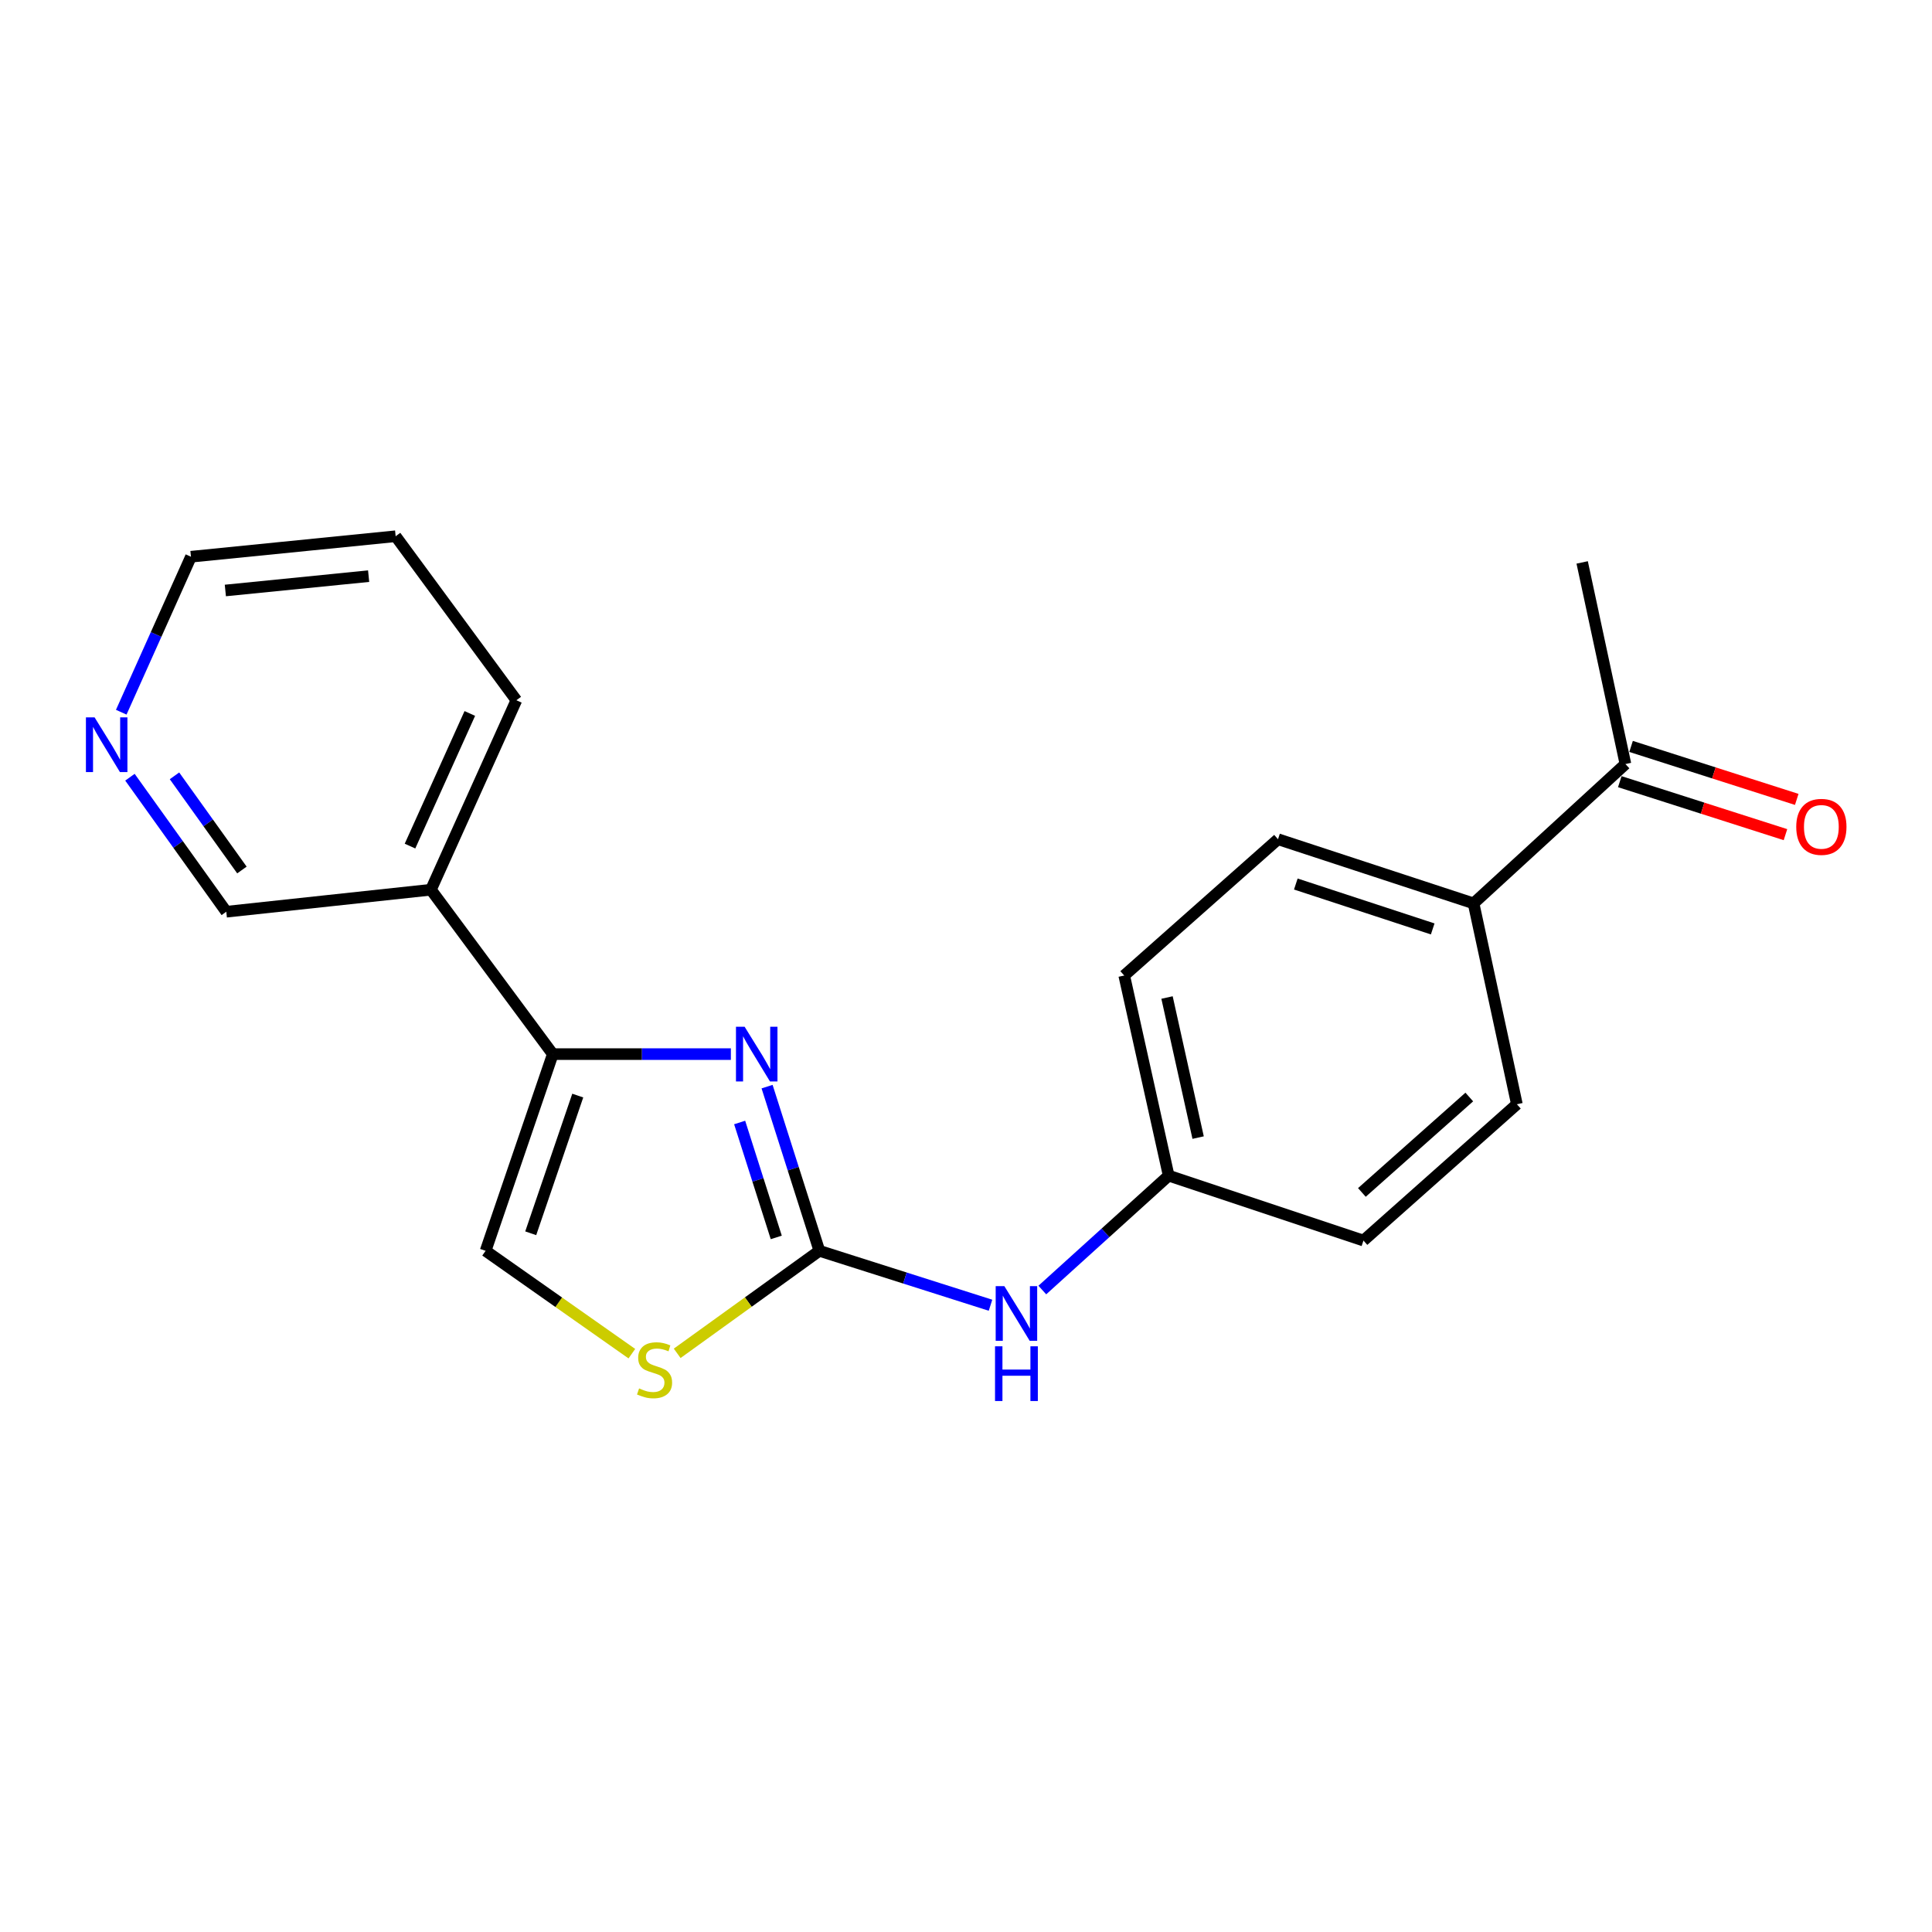<?xml version='1.0' encoding='iso-8859-1'?>
<svg version='1.1' baseProfile='full'
              xmlns='http://www.w3.org/2000/svg'
                      xmlns:rdkit='http://www.rdkit.org/xml'
                      xmlns:xlink='http://www.w3.org/1999/xlink'
                  xml:space='preserve'
width='1000px' height='1000px' viewBox='0 0 1000 1000'>
<!-- END OF HEADER -->
<rect style='opacity:1.0;fill:#FFFFFF;stroke:none' width='1000' height='1000' x='0' y='0'> </rect>
<path class='bond-0' d='M 397.037,562.438 L 410.572,604.93' style='fill:none;fill-rule:evenodd;stroke:#0000FF;stroke-width:6px;stroke-linecap:butt;stroke-linejoin:miter;stroke-opacity:1' />
<path class='bond-0' d='M 410.572,604.93 L 424.107,647.422' style='fill:none;fill-rule:evenodd;stroke:#000000;stroke-width:6px;stroke-linecap:butt;stroke-linejoin:miter;stroke-opacity:1' />
<path class='bond-0' d='M 382.843,581 L 392.317,610.744' style='fill:none;fill-rule:evenodd;stroke:#0000FF;stroke-width:6px;stroke-linecap:butt;stroke-linejoin:miter;stroke-opacity:1' />
<path class='bond-0' d='M 392.317,610.744 L 401.792,640.489' style='fill:none;fill-rule:evenodd;stroke:#000000;stroke-width:6px;stroke-linecap:butt;stroke-linejoin:miter;stroke-opacity:1' />
<path class='bond-1' d='M 378.297,545.606 L 332.216,545.606' style='fill:none;fill-rule:evenodd;stroke:#0000FF;stroke-width:6px;stroke-linecap:butt;stroke-linejoin:miter;stroke-opacity:1' />
<path class='bond-1' d='M 332.216,545.606 L 286.135,545.606' style='fill:none;fill-rule:evenodd;stroke:#000000;stroke-width:6px;stroke-linecap:butt;stroke-linejoin:miter;stroke-opacity:1' />
<path class='bond-2' d='M 424.107,647.422 L 387.307,673.951' style='fill:none;fill-rule:evenodd;stroke:#000000;stroke-width:6px;stroke-linecap:butt;stroke-linejoin:miter;stroke-opacity:1' />
<path class='bond-2' d='M 387.307,673.951 L 350.508,700.479' style='fill:none;fill-rule:evenodd;stroke:#CCCC00;stroke-width:6px;stroke-linecap:butt;stroke-linejoin:miter;stroke-opacity:1' />
<path class='bond-4' d='M 424.107,647.422 L 468.397,661.505' style='fill:none;fill-rule:evenodd;stroke:#000000;stroke-width:6px;stroke-linecap:butt;stroke-linejoin:miter;stroke-opacity:1' />
<path class='bond-4' d='M 468.397,661.505 L 512.688,675.587' style='fill:none;fill-rule:evenodd;stroke:#0000FF;stroke-width:6px;stroke-linecap:butt;stroke-linejoin:miter;stroke-opacity:1' />
<path class='bond-3' d='M 286.135,545.606 L 251.352,647.422' style='fill:none;fill-rule:evenodd;stroke:#000000;stroke-width:6px;stroke-linecap:butt;stroke-linejoin:miter;stroke-opacity:1' />
<path class='bond-3' d='M 299.047,567.072 L 274.699,638.343' style='fill:none;fill-rule:evenodd;stroke:#000000;stroke-width:6px;stroke-linecap:butt;stroke-linejoin:miter;stroke-opacity:1' />
<path class='bond-5' d='M 286.135,545.606 L 223.051,460.522' style='fill:none;fill-rule:evenodd;stroke:#000000;stroke-width:6px;stroke-linecap:butt;stroke-linejoin:miter;stroke-opacity:1' />
<path class='bond-20' d='M 327.046,700.655 L 289.199,674.039' style='fill:none;fill-rule:evenodd;stroke:#CCCC00;stroke-width:6px;stroke-linecap:butt;stroke-linejoin:miter;stroke-opacity:1' />
<path class='bond-20' d='M 289.199,674.039 L 251.352,647.422' style='fill:none;fill-rule:evenodd;stroke:#000000;stroke-width:6px;stroke-linecap:butt;stroke-linejoin:miter;stroke-opacity:1' />
<path class='bond-12' d='M 539.501,667.722 L 572.199,638.116' style='fill:none;fill-rule:evenodd;stroke:#0000FF;stroke-width:6px;stroke-linecap:butt;stroke-linejoin:miter;stroke-opacity:1' />
<path class='bond-12' d='M 572.199,638.116 L 604.898,608.509' style='fill:none;fill-rule:evenodd;stroke:#000000;stroke-width:6px;stroke-linecap:butt;stroke-linejoin:miter;stroke-opacity:1' />
<path class='bond-15' d='M 223.051,460.522 L 117.126,471.91' style='fill:none;fill-rule:evenodd;stroke:#000000;stroke-width:6px;stroke-linecap:butt;stroke-linejoin:miter;stroke-opacity:1' />
<path class='bond-16' d='M 223.051,460.522 L 267.274,362.452' style='fill:none;fill-rule:evenodd;stroke:#000000;stroke-width:6px;stroke-linecap:butt;stroke-linejoin:miter;stroke-opacity:1' />
<path class='bond-16' d='M 212.219,437.936 L 243.176,369.287' style='fill:none;fill-rule:evenodd;stroke:#000000;stroke-width:6px;stroke-linecap:butt;stroke-linejoin:miter;stroke-opacity:1' />
<path class='bond-6' d='M 841.322,395.469 L 762.72,467.589' style='fill:none;fill-rule:evenodd;stroke:#000000;stroke-width:6px;stroke-linecap:butt;stroke-linejoin:miter;stroke-opacity:1' />
<path class='bond-9' d='M 838.404,404.593 L 881.279,418.304' style='fill:none;fill-rule:evenodd;stroke:#000000;stroke-width:6px;stroke-linecap:butt;stroke-linejoin:miter;stroke-opacity:1' />
<path class='bond-9' d='M 881.279,418.304 L 924.154,432.015' style='fill:none;fill-rule:evenodd;stroke:#FF0000;stroke-width:6px;stroke-linecap:butt;stroke-linejoin:miter;stroke-opacity:1' />
<path class='bond-9' d='M 844.24,386.345 L 887.115,400.056' style='fill:none;fill-rule:evenodd;stroke:#000000;stroke-width:6px;stroke-linecap:butt;stroke-linejoin:miter;stroke-opacity:1' />
<path class='bond-9' d='M 887.115,400.056 L 929.99,413.767' style='fill:none;fill-rule:evenodd;stroke:#FF0000;stroke-width:6px;stroke-linecap:butt;stroke-linejoin:miter;stroke-opacity:1' />
<path class='bond-18' d='M 841.322,395.469 L 818.928,291.109' style='fill:none;fill-rule:evenodd;stroke:#000000;stroke-width:6px;stroke-linecap:butt;stroke-linejoin:miter;stroke-opacity:1' />
<path class='bond-7' d='M 762.72,467.589 L 661.5,434.381' style='fill:none;fill-rule:evenodd;stroke:#000000;stroke-width:6px;stroke-linecap:butt;stroke-linejoin:miter;stroke-opacity:1' />
<path class='bond-7' d='M 741.565,480.812 L 670.711,457.566' style='fill:none;fill-rule:evenodd;stroke:#000000;stroke-width:6px;stroke-linecap:butt;stroke-linejoin:miter;stroke-opacity:1' />
<path class='bond-22' d='M 762.72,467.589 L 785.135,571.555' style='fill:none;fill-rule:evenodd;stroke:#000000;stroke-width:6px;stroke-linecap:butt;stroke-linejoin:miter;stroke-opacity:1' />
<path class='bond-8' d='M 67.258,402.282 L 92.192,437.096' style='fill:none;fill-rule:evenodd;stroke:#0000FF;stroke-width:6px;stroke-linecap:butt;stroke-linejoin:miter;stroke-opacity:1' />
<path class='bond-8' d='M 92.192,437.096 L 117.126,471.91' style='fill:none;fill-rule:evenodd;stroke:#000000;stroke-width:6px;stroke-linecap:butt;stroke-linejoin:miter;stroke-opacity:1' />
<path class='bond-8' d='M 90.314,401.571 L 107.768,425.941' style='fill:none;fill-rule:evenodd;stroke:#0000FF;stroke-width:6px;stroke-linecap:butt;stroke-linejoin:miter;stroke-opacity:1' />
<path class='bond-8' d='M 107.768,425.941 L 125.222,450.311' style='fill:none;fill-rule:evenodd;stroke:#000000;stroke-width:6px;stroke-linecap:butt;stroke-linejoin:miter;stroke-opacity:1' />
<path class='bond-21' d='M 62.757,368.638 L 80.799,328.399' style='fill:none;fill-rule:evenodd;stroke:#0000FF;stroke-width:6px;stroke-linecap:butt;stroke-linejoin:miter;stroke-opacity:1' />
<path class='bond-21' d='M 80.799,328.399 L 98.841,288.161' style='fill:none;fill-rule:evenodd;stroke:#000000;stroke-width:6px;stroke-linecap:butt;stroke-linejoin:miter;stroke-opacity:1' />
<path class='bond-10' d='M 785.135,571.555 L 705.724,642.111' style='fill:none;fill-rule:evenodd;stroke:#000000;stroke-width:6px;stroke-linecap:butt;stroke-linejoin:miter;stroke-opacity:1' />
<path class='bond-10' d='M 760.499,567.817 L 704.911,617.206' style='fill:none;fill-rule:evenodd;stroke:#000000;stroke-width:6px;stroke-linecap:butt;stroke-linejoin:miter;stroke-opacity:1' />
<path class='bond-11' d='M 661.5,434.381 L 581.897,504.927' style='fill:none;fill-rule:evenodd;stroke:#000000;stroke-width:6px;stroke-linecap:butt;stroke-linejoin:miter;stroke-opacity:1' />
<path class='bond-13' d='M 604.898,608.509 L 705.724,642.111' style='fill:none;fill-rule:evenodd;stroke:#000000;stroke-width:6px;stroke-linecap:butt;stroke-linejoin:miter;stroke-opacity:1' />
<path class='bond-14' d='M 604.898,608.509 L 581.897,504.927' style='fill:none;fill-rule:evenodd;stroke:#000000;stroke-width:6px;stroke-linecap:butt;stroke-linejoin:miter;stroke-opacity:1' />
<path class='bond-14' d='M 620.15,588.819 L 604.05,516.311' style='fill:none;fill-rule:evenodd;stroke:#000000;stroke-width:6px;stroke-linecap:butt;stroke-linejoin:miter;stroke-opacity:1' />
<path class='bond-19' d='M 267.274,362.452 L 204.786,277.56' style='fill:none;fill-rule:evenodd;stroke:#000000;stroke-width:6px;stroke-linecap:butt;stroke-linejoin:miter;stroke-opacity:1' />
<path class='bond-17' d='M 98.841,288.161 L 204.786,277.56' style='fill:none;fill-rule:evenodd;stroke:#000000;stroke-width:6px;stroke-linecap:butt;stroke-linejoin:miter;stroke-opacity:1' />
<path class='bond-17' d='M 116.64,305.634 L 190.802,298.213' style='fill:none;fill-rule:evenodd;stroke:#000000;stroke-width:6px;stroke-linecap:butt;stroke-linejoin:miter;stroke-opacity:1' />
<path  class='atom-0' d='M 385.416 531.446
L 394.696 546.446
Q 395.616 547.926, 397.096 550.606
Q 398.576 553.286, 398.656 553.446
L 398.656 531.446
L 402.416 531.446
L 402.416 559.766
L 398.536 559.766
L 388.576 543.366
Q 387.416 541.446, 386.176 539.246
Q 384.976 537.046, 384.616 536.366
L 384.616 559.766
L 380.936 559.766
L 380.936 531.446
L 385.416 531.446
' fill='#0000FF'/>
<path  class='atom-3' d='M 330.799 718.64
Q 331.119 718.76, 332.439 719.32
Q 333.759 719.88, 335.199 720.24
Q 336.679 720.56, 338.119 720.56
Q 340.799 720.56, 342.359 719.28
Q 343.919 717.96, 343.919 715.68
Q 343.919 714.12, 343.119 713.16
Q 342.359 712.2, 341.159 711.68
Q 339.959 711.16, 337.959 710.56
Q 335.439 709.8, 333.919 709.08
Q 332.439 708.36, 331.359 706.84
Q 330.319 705.32, 330.319 702.76
Q 330.319 699.2, 332.719 697
Q 335.159 694.8, 339.959 694.8
Q 343.239 694.8, 346.959 696.36
L 346.039 699.44
Q 342.639 698.04, 340.079 698.04
Q 337.319 698.04, 335.799 699.2
Q 334.279 700.32, 334.319 702.28
Q 334.319 703.8, 335.079 704.72
Q 335.879 705.64, 336.999 706.16
Q 338.159 706.68, 340.079 707.28
Q 342.639 708.08, 344.159 708.88
Q 345.679 709.68, 346.759 711.32
Q 347.879 712.92, 347.879 715.68
Q 347.879 719.6, 345.239 721.72
Q 342.639 723.8, 338.279 723.8
Q 335.759 723.8, 333.839 723.24
Q 331.959 722.72, 329.719 721.8
L 330.799 718.64
' fill='#CCCC00'/>
<path  class='atom-5' d='M 519.844 665.693
L 529.124 680.693
Q 530.044 682.173, 531.524 684.853
Q 533.004 687.533, 533.084 687.693
L 533.084 665.693
L 536.844 665.693
L 536.844 694.013
L 532.964 694.013
L 523.004 677.613
Q 521.844 675.693, 520.604 673.493
Q 519.404 671.293, 519.044 670.613
L 519.044 694.013
L 515.364 694.013
L 515.364 665.693
L 519.844 665.693
' fill='#0000FF'/>
<path  class='atom-5' d='M 515.024 696.845
L 518.864 696.845
L 518.864 708.885
L 533.344 708.885
L 533.344 696.845
L 537.184 696.845
L 537.184 725.165
L 533.344 725.165
L 533.344 712.085
L 518.864 712.085
L 518.864 725.165
L 515.024 725.165
L 515.024 696.845
' fill='#0000FF'/>
<path  class='atom-9' d='M 48.953 371.304
L 58.233 386.304
Q 59.153 387.784, 60.633 390.464
Q 62.113 393.144, 62.193 393.304
L 62.193 371.304
L 65.953 371.304
L 65.953 399.624
L 62.073 399.624
L 52.113 383.224
Q 50.953 381.304, 49.713 379.104
Q 48.513 376.904, 48.153 376.224
L 48.153 399.624
L 44.473 399.624
L 44.473 371.304
L 48.953 371.304
' fill='#0000FF'/>
<path  class='atom-10' d='M 929.734 427.979
Q 929.734 421.179, 933.094 417.379
Q 936.454 413.579, 942.734 413.579
Q 949.014 413.579, 952.374 417.379
Q 955.734 421.179, 955.734 427.979
Q 955.734 434.859, 952.334 438.779
Q 948.934 442.659, 942.734 442.659
Q 936.494 442.659, 933.094 438.779
Q 929.734 434.899, 929.734 427.979
M 942.734 439.459
Q 947.054 439.459, 949.374 436.579
Q 951.734 433.659, 951.734 427.979
Q 951.734 422.419, 949.374 419.619
Q 947.054 416.779, 942.734 416.779
Q 938.414 416.779, 936.054 419.579
Q 933.734 422.379, 933.734 427.979
Q 933.734 433.699, 936.054 436.579
Q 938.414 439.459, 942.734 439.459
' fill='#FF0000'/>
</svg>
